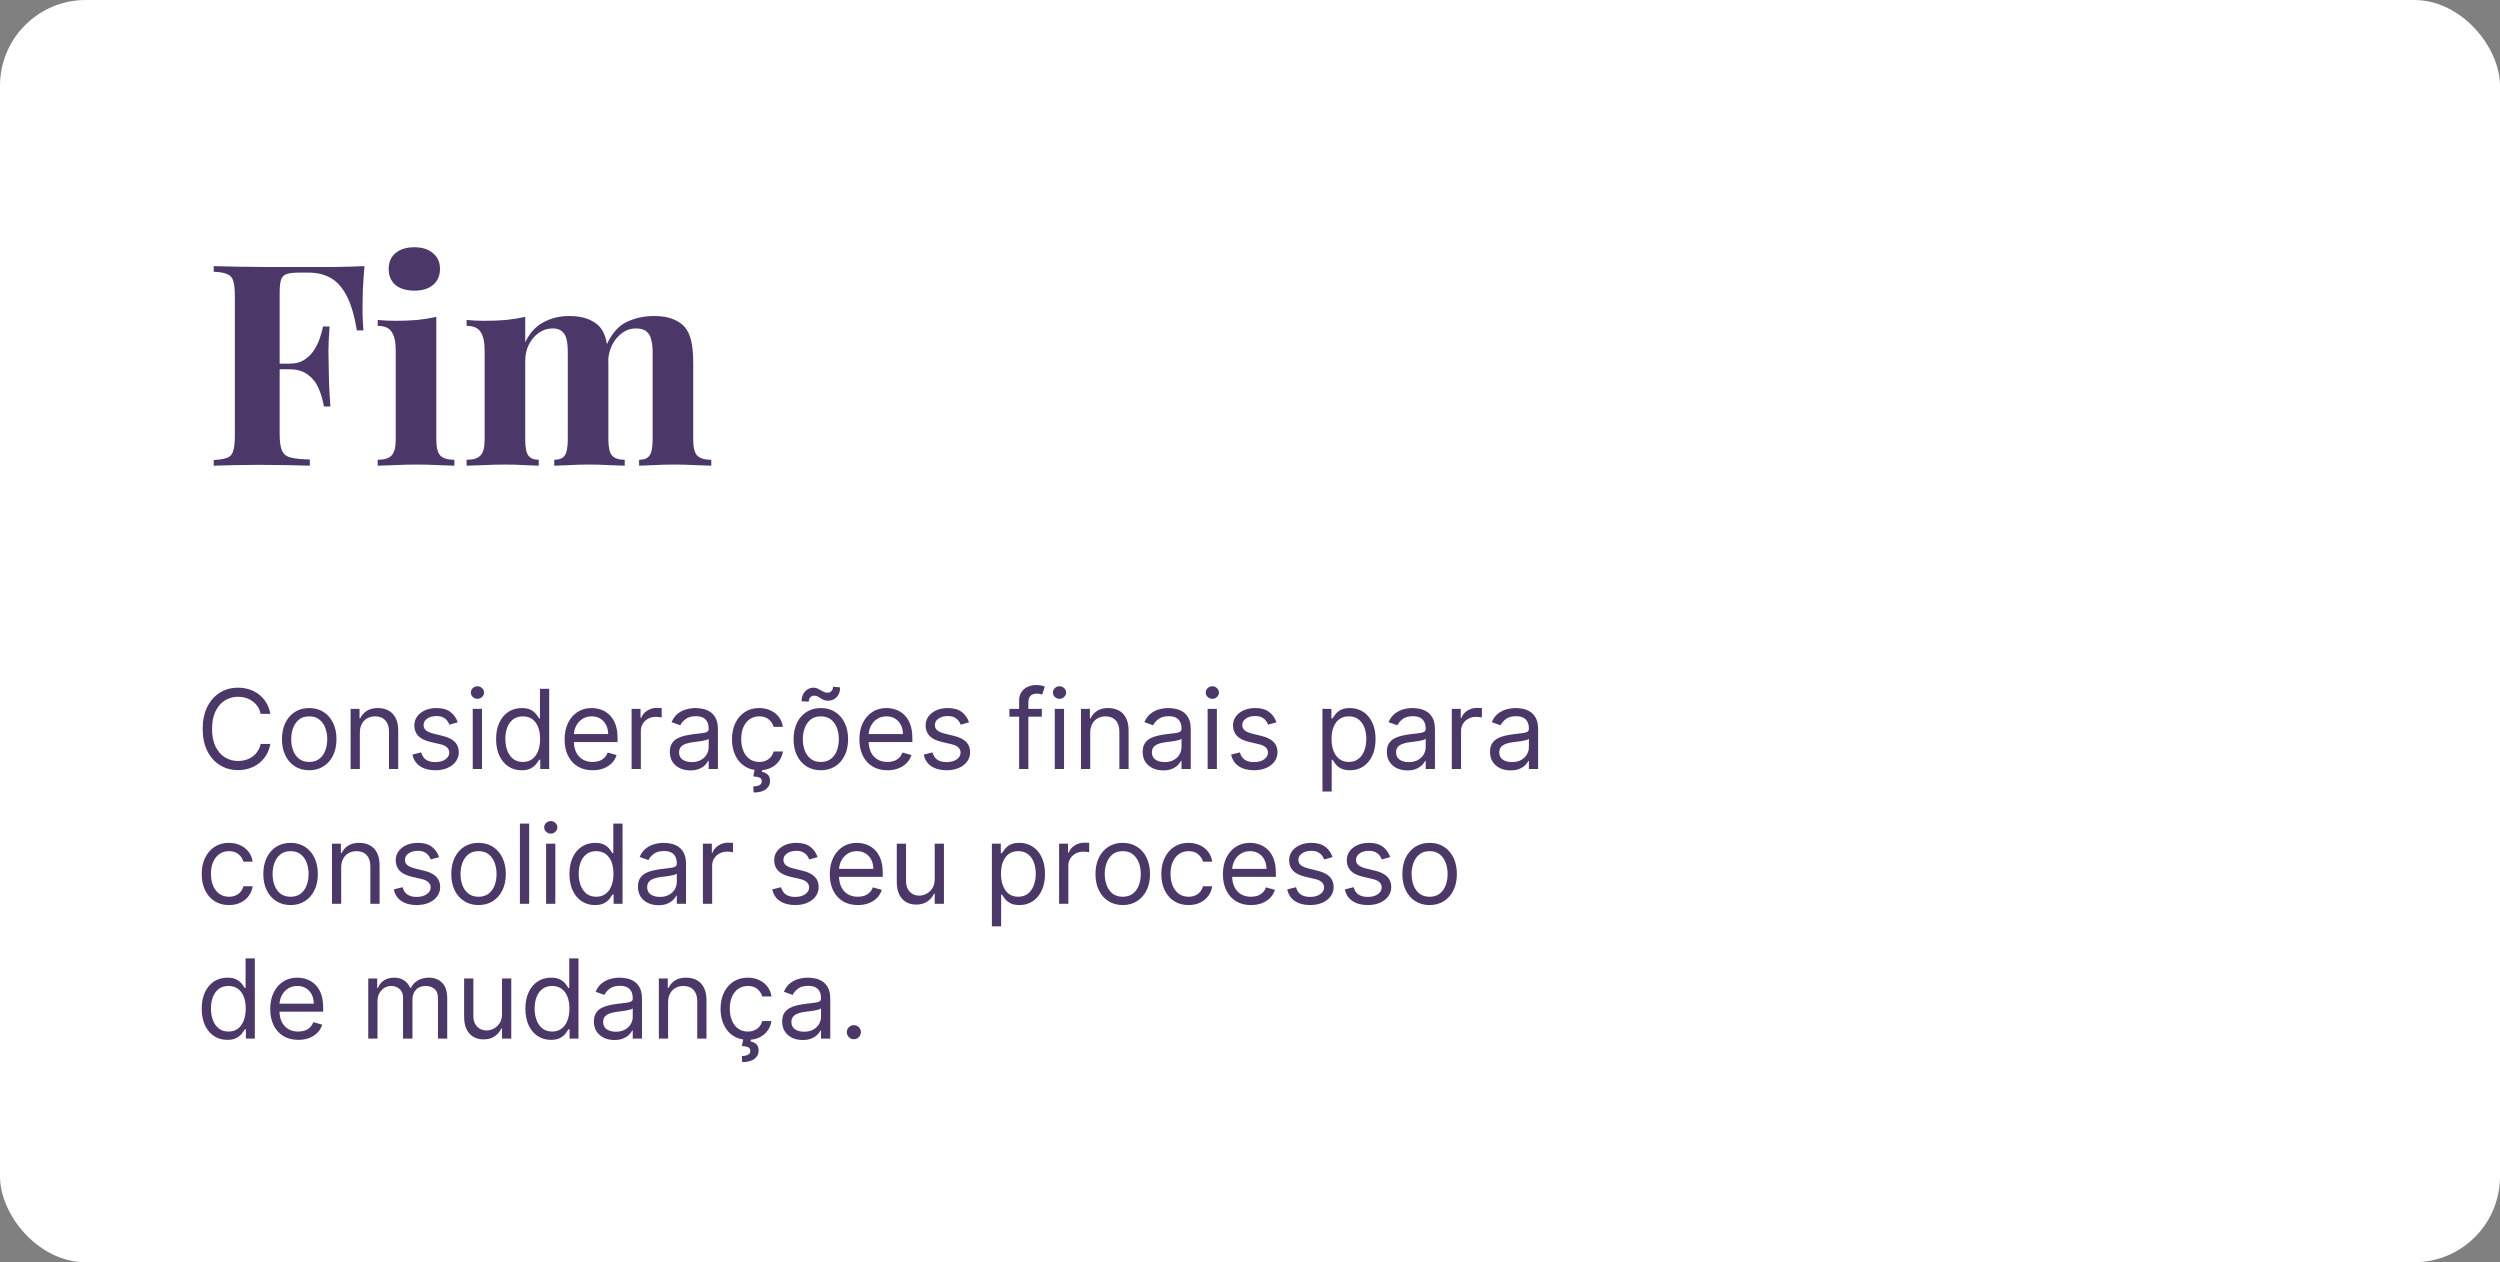 <svg xmlns="http://www.w3.org/2000/svg" width="408" height="206" viewBox="0 0 408 206" fill="none"><rect x="0" y="0" width="408" height="206" fill="#808080" stroke="none"/><rect width="408" height="206" rx="14" fill="white"></rect><path d="M59.486 43.432C59.364 44.812 59.272 46.146 59.211 47.434C59.18 48.722 59.164 49.719 59.164 50.424C59.164 51.099 59.18 51.743 59.211 52.356C59.241 52.969 59.272 53.491 59.303 53.92H58.245C57.846 51.528 57.294 49.657 56.589 48.308C55.883 46.928 55.009 45.947 53.967 45.364C52.955 44.781 51.743 44.49 50.333 44.49H48.815C47.925 44.49 47.251 44.567 46.791 44.72C46.331 44.873 46.024 45.18 45.87 45.64C45.717 46.1 45.641 46.805 45.641 47.756V70.848C45.641 72.044 45.763 72.933 46.008 73.516C46.254 74.099 46.729 74.482 47.434 74.666C48.14 74.85 49.182 74.957 50.562 74.988V76C49.612 75.969 48.385 75.939 46.883 75.908C45.38 75.877 43.8 75.862 42.145 75.862C40.826 75.862 39.538 75.877 38.281 75.908C37.023 75.939 35.889 75.969 34.877 76V75.08C35.858 75.019 36.594 74.896 37.084 74.712C37.575 74.528 37.897 74.16 38.05 73.608C38.234 73.056 38.327 72.228 38.327 71.124V48.308C38.327 47.173 38.234 46.345 38.05 45.824C37.897 45.272 37.56 44.904 37.038 44.72C36.548 44.505 35.827 44.383 34.877 44.352V43.432C36.134 43.463 37.468 43.493 38.879 43.524C40.289 43.524 41.684 43.539 43.065 43.57C44.444 43.57 45.733 43.57 46.928 43.57C48.124 43.57 49.106 43.57 49.873 43.57C51.283 43.57 52.878 43.57 54.657 43.57C56.466 43.539 58.076 43.493 59.486 43.432ZM52.633 59.348C52.633 59.348 52.633 59.501 52.633 59.808C52.633 60.115 52.633 60.268 52.633 60.268H44.261C44.261 60.268 44.261 60.115 44.261 59.808C44.261 59.501 44.261 59.348 44.261 59.348H52.633ZM53.782 53.276C53.66 55.024 53.599 56.358 53.599 57.278C53.629 58.198 53.645 59.041 53.645 59.808C53.645 60.575 53.66 61.418 53.691 62.338C53.721 63.258 53.798 64.592 53.92 66.34H52.862C52.678 65.267 52.387 64.27 51.989 63.35C51.59 62.43 51.007 61.694 50.24 61.142C49.474 60.559 48.477 60.268 47.251 60.268V59.348C48.17 59.348 48.937 59.164 49.55 58.796C50.194 58.397 50.731 57.891 51.16 57.278C51.59 56.634 51.927 55.959 52.172 55.254C52.418 54.549 52.602 53.889 52.724 53.276H53.782ZM67.619 40.35C68.907 40.35 69.919 40.672 70.655 41.316C71.422 41.929 71.805 42.788 71.805 43.892C71.805 44.996 71.422 45.87 70.655 46.514C69.919 47.127 68.907 47.434 67.619 47.434C66.331 47.434 65.304 47.127 64.537 46.514C63.801 45.87 63.433 44.996 63.433 43.892C63.433 42.788 63.801 41.929 64.537 41.316C65.304 40.672 66.331 40.35 67.619 40.35ZM71.207 51.712V71.722C71.207 73.01 71.422 73.884 71.851 74.344C72.311 74.804 73.078 75.034 74.151 75.034V76C73.599 75.969 72.74 75.939 71.575 75.908C70.41 75.847 69.229 75.816 68.033 75.816C66.837 75.816 65.626 75.847 64.399 75.908C63.172 75.939 62.252 75.969 61.639 76V75.034C62.712 75.034 63.464 74.804 63.893 74.344C64.353 73.884 64.583 73.01 64.583 71.722V57.232C64.583 55.852 64.368 54.84 63.939 54.196C63.541 53.521 62.774 53.184 61.639 53.184V52.218C62.62 52.31 63.571 52.356 64.491 52.356C65.779 52.356 66.975 52.31 68.079 52.218C69.214 52.095 70.257 51.927 71.207 51.712ZM92.847 51.574C94.135 51.574 95.178 51.743 95.975 52.08C96.772 52.387 97.416 52.816 97.907 53.368C98.398 53.951 98.75 54.717 98.965 55.668C99.18 56.588 99.287 57.815 99.287 59.348V71.722C99.287 73.01 99.486 73.884 99.885 74.344C100.284 74.804 100.974 75.034 101.955 75.034V76C101.403 75.969 100.56 75.939 99.425 75.908C98.321 75.847 97.232 75.816 96.159 75.816C95.055 75.816 93.966 75.847 92.893 75.908C91.82 75.939 91.007 75.969 90.455 76V75.034C91.283 75.034 91.85 74.804 92.157 74.344C92.494 73.884 92.663 73.01 92.663 71.722V57.416C92.663 56.649 92.602 55.99 92.479 55.438C92.356 54.855 92.111 54.411 91.743 54.104C91.406 53.767 90.884 53.598 90.179 53.598C89.382 53.598 88.646 53.828 87.971 54.288C87.296 54.748 86.744 55.392 86.315 56.22C85.916 57.017 85.717 57.922 85.717 58.934V71.722C85.717 73.01 85.886 73.884 86.223 74.344C86.56 74.804 87.128 75.034 87.925 75.034V76C87.434 75.969 86.668 75.939 85.625 75.908C84.613 75.847 83.57 75.816 82.497 75.816C81.332 75.816 80.136 75.847 78.909 75.908C77.682 75.939 76.762 75.969 76.149 76V75.034C77.222 75.034 77.974 74.804 78.403 74.344C78.863 73.884 79.093 73.01 79.093 71.722V57.232C79.093 55.852 78.878 54.84 78.449 54.196C78.05 53.521 77.284 53.184 76.149 53.184V52.218C77.13 52.31 78.081 52.356 79.001 52.356C80.289 52.356 81.485 52.31 82.589 52.218C83.724 52.095 84.766 51.927 85.717 51.712V55.852C86.453 54.319 87.45 53.23 88.707 52.586C89.964 51.911 91.344 51.574 92.847 51.574ZM106.693 51.574C107.981 51.574 109.024 51.743 109.821 52.08C110.618 52.387 111.262 52.816 111.753 53.368C112.244 53.951 112.596 54.717 112.811 55.668C113.026 56.588 113.133 57.815 113.133 59.348V71.722C113.133 73.01 113.348 73.884 113.777 74.344C114.237 74.804 115.004 75.034 116.077 75.034V76C115.494 75.969 114.62 75.939 113.455 75.908C112.29 75.847 111.14 75.816 110.005 75.816C108.901 75.816 107.812 75.847 106.739 75.908C105.666 75.939 104.853 75.969 104.301 76V75.034C105.129 75.034 105.696 74.804 106.003 74.344C106.34 73.884 106.509 73.01 106.509 71.722V57.416C106.509 56.649 106.432 55.99 106.279 55.438C106.156 54.855 105.896 54.411 105.497 54.104C105.129 53.767 104.546 53.598 103.749 53.598C102.952 53.598 102.216 53.843 101.541 54.334C100.866 54.825 100.314 55.484 99.885 56.312C99.486 57.14 99.272 58.06 99.241 59.072L99.011 56.266C99.839 54.426 100.928 53.184 102.277 52.54C103.657 51.896 105.129 51.574 106.693 51.574Z" fill="#4B3869"></path><path d="M44.119 116.5H42.534C42.44 116.044 42.276 115.643 42.042 115.298C41.812 114.953 41.531 114.663 41.198 114.429C40.87 114.19 40.506 114.011 40.105 113.892C39.705 113.773 39.287 113.713 38.852 113.713C38.06 113.713 37.342 113.913 36.698 114.314C36.059 114.714 35.55 115.305 35.17 116.085C34.795 116.864 34.608 117.821 34.608 118.955C34.608 120.088 34.795 121.045 35.17 121.825C35.55 122.604 36.059 123.195 36.698 123.595C37.342 123.996 38.06 124.196 38.852 124.196C39.287 124.196 39.705 124.136 40.105 124.017C40.506 123.898 40.87 123.721 41.198 123.487C41.531 123.248 41.812 122.956 42.042 122.611C42.276 122.261 42.44 121.861 42.534 121.409H44.119C44 122.078 43.783 122.677 43.467 123.205C43.152 123.734 42.76 124.183 42.291 124.554C41.822 124.92 41.296 125.2 40.712 125.391C40.133 125.583 39.513 125.679 38.852 125.679C37.736 125.679 36.743 125.406 35.874 124.861C35.004 124.315 34.32 123.54 33.822 122.534C33.323 121.528 33.074 120.335 33.074 118.955C33.074 117.574 33.323 116.381 33.822 115.375C34.32 114.369 35.004 113.594 35.874 113.048C36.743 112.503 37.736 112.23 38.852 112.23C39.513 112.23 40.133 112.326 40.712 112.518C41.296 112.71 41.822 112.991 42.291 113.362C42.76 113.728 43.152 114.175 43.467 114.704C43.783 115.228 44 115.827 44.119 116.5ZM50.465 125.705C49.579 125.705 48.801 125.494 48.132 125.072C47.467 124.65 46.947 124.06 46.572 123.301C46.202 122.543 46.016 121.656 46.016 120.642C46.016 119.619 46.202 118.727 46.572 117.964C46.947 117.201 47.467 116.609 48.132 116.187C48.801 115.765 49.579 115.554 50.465 115.554C51.351 115.554 52.127 115.765 52.792 116.187C53.461 116.609 53.981 117.201 54.351 117.964C54.726 118.727 54.914 119.619 54.914 120.642C54.914 121.656 54.726 122.543 54.351 123.301C53.981 124.06 53.461 124.65 52.792 125.072C52.127 125.494 51.351 125.705 50.465 125.705ZM50.465 124.349C51.138 124.349 51.692 124.177 52.127 123.832C52.562 123.487 52.883 123.033 53.092 122.47C53.301 121.908 53.405 121.298 53.405 120.642C53.405 119.986 53.301 119.374 53.092 118.808C52.883 118.241 52.562 117.783 52.127 117.433C51.692 117.084 51.138 116.909 50.465 116.909C49.792 116.909 49.238 117.084 48.803 117.433C48.368 117.783 48.047 118.241 47.838 118.808C47.629 119.374 47.525 119.986 47.525 120.642C47.525 121.298 47.629 121.908 47.838 122.47C48.047 123.033 48.368 123.487 48.803 123.832C49.238 124.177 49.792 124.349 50.465 124.349ZM58.725 119.594V125.5H57.217V115.682H58.674V117.216H58.802C59.032 116.717 59.381 116.317 59.85 116.014C60.319 115.707 60.924 115.554 61.666 115.554C62.33 115.554 62.912 115.69 63.41 115.963C63.909 116.232 64.297 116.641 64.574 117.19C64.851 117.736 64.989 118.426 64.989 119.261V125.5H63.481V119.364C63.481 118.592 63.281 117.991 62.88 117.561C62.479 117.126 61.93 116.909 61.231 116.909C60.749 116.909 60.319 117.013 59.94 117.222C59.565 117.431 59.269 117.736 59.051 118.136C58.834 118.537 58.725 119.023 58.725 119.594ZM74.701 117.881L73.345 118.264C73.26 118.038 73.134 117.819 72.968 117.606C72.806 117.388 72.585 117.21 72.303 117.069C72.022 116.928 71.662 116.858 71.223 116.858C70.622 116.858 70.122 116.996 69.721 117.273C69.325 117.546 69.127 117.893 69.127 118.315C69.127 118.69 69.263 118.987 69.536 119.204C69.808 119.421 70.235 119.602 70.814 119.747L72.272 120.105C73.149 120.318 73.803 120.644 74.234 121.083C74.664 121.518 74.879 122.078 74.879 122.764C74.879 123.327 74.718 123.83 74.394 124.273C74.074 124.716 73.627 125.065 73.051 125.321C72.476 125.577 71.807 125.705 71.044 125.705C70.043 125.705 69.214 125.487 68.558 125.053C67.901 124.618 67.486 123.983 67.311 123.148L68.743 122.79C68.879 123.318 69.137 123.714 69.516 123.979C69.9 124.243 70.401 124.375 71.019 124.375C71.722 124.375 72.28 124.226 72.693 123.928C73.111 123.625 73.32 123.263 73.32 122.841C73.32 122.5 73.201 122.214 72.962 121.984C72.723 121.75 72.357 121.575 71.862 121.46L70.226 121.077C69.327 120.864 68.666 120.533 68.245 120.086C67.827 119.634 67.618 119.07 67.618 118.392C67.618 117.838 67.774 117.348 68.085 116.922C68.4 116.496 68.828 116.161 69.37 115.918C69.915 115.675 70.533 115.554 71.223 115.554C72.195 115.554 72.958 115.767 73.511 116.193C74.07 116.619 74.466 117.182 74.701 117.881ZM77.15 125.5V115.682H78.659V125.5H77.15ZM77.917 114.045C77.623 114.045 77.37 113.945 77.157 113.745C76.948 113.545 76.843 113.304 76.843 113.023C76.843 112.741 76.948 112.501 77.157 112.3C77.37 112.1 77.623 112 77.917 112C78.211 112 78.463 112.1 78.671 112.3C78.885 112.501 78.991 112.741 78.991 113.023C78.991 113.304 78.885 113.545 78.671 113.745C78.463 113.945 78.211 114.045 77.917 114.045ZM85.129 125.705C84.311 125.705 83.589 125.498 82.962 125.085C82.336 124.667 81.846 124.079 81.492 123.32C81.138 122.558 80.962 121.656 80.962 120.616C80.962 119.585 81.138 118.69 81.492 117.932C81.846 117.173 82.338 116.587 82.969 116.174C83.599 115.761 84.328 115.554 85.155 115.554C85.794 115.554 86.299 115.661 86.67 115.874C87.045 116.082 87.33 116.321 87.526 116.589C87.726 116.854 87.882 117.071 87.993 117.241H88.121V112.409H89.629V125.5H88.172V123.991H87.993C87.882 124.17 87.724 124.396 87.52 124.669C87.315 124.937 87.023 125.178 86.644 125.391C86.265 125.6 85.76 125.705 85.129 125.705ZM85.334 124.349C85.939 124.349 86.45 124.192 86.868 123.876C87.285 123.557 87.603 123.116 87.82 122.553C88.037 121.987 88.146 121.332 88.146 120.591C88.146 119.858 88.04 119.217 87.826 118.667C87.614 118.113 87.298 117.683 86.88 117.376C86.463 117.065 85.947 116.909 85.334 116.909C84.694 116.909 84.162 117.073 83.736 117.401C83.314 117.725 82.996 118.166 82.783 118.724C82.574 119.278 82.47 119.901 82.47 120.591C82.47 121.29 82.576 121.925 82.79 122.496C83.007 123.062 83.326 123.514 83.748 123.851C84.174 124.183 84.703 124.349 85.334 124.349ZM96.718 125.705C95.772 125.705 94.956 125.496 94.27 125.078C93.588 124.656 93.062 124.068 92.691 123.314C92.324 122.555 92.141 121.673 92.141 120.668C92.141 119.662 92.324 118.776 92.691 118.009C93.062 117.237 93.577 116.636 94.238 116.206C94.903 115.771 95.678 115.554 96.564 115.554C97.076 115.554 97.581 115.639 98.079 115.81C98.578 115.98 99.032 116.257 99.441 116.641C99.85 117.02 100.176 117.523 100.419 118.149C100.662 118.776 100.783 119.547 100.783 120.463V121.102H93.215V119.798H99.249C99.249 119.244 99.138 118.75 98.917 118.315C98.699 117.881 98.388 117.538 97.984 117.286C97.583 117.035 97.11 116.909 96.564 116.909C95.964 116.909 95.444 117.058 95.005 117.357C94.57 117.651 94.236 118.034 94.001 118.507C93.767 118.98 93.65 119.487 93.65 120.028V120.898C93.65 121.639 93.778 122.268 94.033 122.783C94.293 123.295 94.653 123.685 95.114 123.953C95.574 124.217 96.109 124.349 96.718 124.349C97.114 124.349 97.472 124.294 97.792 124.183C98.116 124.068 98.395 123.898 98.629 123.672C98.864 123.442 99.045 123.156 99.172 122.815L100.63 123.224C100.476 123.719 100.219 124.153 99.856 124.528C99.494 124.899 99.047 125.189 98.514 125.398C97.981 125.602 97.383 125.705 96.718 125.705ZM103.078 125.5V115.682H104.535V117.165H104.638C104.817 116.679 105.14 116.285 105.609 115.982C106.078 115.68 106.606 115.528 107.194 115.528C107.305 115.528 107.444 115.531 107.61 115.535C107.776 115.539 107.902 115.545 107.987 115.554V117.088C107.936 117.075 107.819 117.056 107.635 117.031C107.456 117.001 107.267 116.986 107.067 116.986C106.589 116.986 106.163 117.086 105.788 117.286C105.417 117.482 105.123 117.755 104.906 118.104C104.693 118.45 104.586 118.844 104.586 119.287V125.5H103.078ZM112.664 125.73C112.042 125.73 111.478 125.613 110.971 125.379C110.463 125.14 110.061 124.797 109.762 124.349C109.464 123.898 109.315 123.352 109.315 122.713C109.315 122.151 109.426 121.695 109.647 121.345C109.869 120.991 110.165 120.714 110.536 120.514C110.907 120.314 111.316 120.165 111.763 120.067C112.215 119.964 112.669 119.884 113.125 119.824C113.721 119.747 114.205 119.69 114.576 119.651C114.951 119.609 115.223 119.538 115.394 119.44C115.569 119.342 115.656 119.172 115.656 118.929V118.878C115.656 118.247 115.483 117.757 115.138 117.408C114.797 117.058 114.279 116.884 113.585 116.884C112.865 116.884 112.3 117.041 111.891 117.357C111.482 117.672 111.194 118.009 111.028 118.366L109.596 117.855C109.852 117.259 110.193 116.794 110.619 116.462C111.049 116.125 111.518 115.891 112.025 115.759C112.537 115.622 113.039 115.554 113.534 115.554C113.849 115.554 114.211 115.592 114.62 115.669C115.034 115.741 115.432 115.893 115.816 116.123C116.203 116.353 116.525 116.7 116.781 117.165C117.037 117.629 117.164 118.251 117.164 119.031V125.5H115.656V124.17H115.579C115.477 124.384 115.306 124.612 115.068 124.854C114.829 125.097 114.512 125.304 114.115 125.474C113.719 125.645 113.235 125.73 112.664 125.73ZM112.895 124.375C113.491 124.375 113.994 124.258 114.403 124.023C114.816 123.789 115.127 123.487 115.336 123.116C115.549 122.745 115.656 122.355 115.656 121.946V120.565C115.592 120.642 115.451 120.712 115.234 120.776C115.021 120.836 114.774 120.889 114.493 120.936C114.216 120.979 113.945 121.017 113.681 121.051C113.421 121.081 113.21 121.107 113.048 121.128C112.656 121.179 112.289 121.262 111.949 121.377C111.612 121.488 111.339 121.656 111.13 121.882C110.926 122.104 110.824 122.406 110.824 122.79C110.824 123.314 111.017 123.71 111.405 123.979C111.797 124.243 112.294 124.375 112.895 124.375ZM123.906 125.705C122.986 125.705 122.193 125.487 121.529 125.053C120.864 124.618 120.352 124.019 119.994 123.256C119.637 122.494 119.458 121.622 119.458 120.642C119.458 119.645 119.641 118.765 120.007 118.002C120.378 117.235 120.894 116.636 121.554 116.206C122.219 115.771 122.994 115.554 123.881 115.554C124.571 115.554 125.193 115.682 125.747 115.938C126.301 116.193 126.755 116.551 127.109 117.011C127.463 117.472 127.682 118.009 127.767 118.622H126.259C126.144 118.175 125.888 117.778 125.492 117.433C125.1 117.084 124.571 116.909 123.906 116.909C123.318 116.909 122.803 117.062 122.36 117.369C121.921 117.672 121.578 118.1 121.33 118.654C121.088 119.204 120.966 119.849 120.966 120.591C120.966 121.349 121.085 122.01 121.324 122.572C121.567 123.135 121.908 123.572 122.347 123.883C122.79 124.194 123.31 124.349 123.906 124.349C124.298 124.349 124.654 124.281 124.974 124.145C125.294 124.009 125.564 123.812 125.786 123.557C126.007 123.301 126.165 122.994 126.259 122.636H127.767C127.682 123.216 127.471 123.738 127.134 124.202C126.802 124.663 126.361 125.029 125.811 125.302C125.266 125.57 124.631 125.705 123.906 125.705ZM123.191 125.449H124.443L124.341 125.96C124.673 126.011 124.978 126.15 125.255 126.376C125.532 126.606 125.671 126.97 125.671 127.469C125.671 128.018 125.443 128.466 124.987 128.811C124.535 129.161 123.868 129.335 122.986 129.335L122.935 128.338C123.331 128.338 123.659 128.274 123.919 128.146C124.183 128.023 124.316 127.814 124.316 127.52C124.316 127.226 124.207 127.026 123.99 126.919C123.772 126.813 123.421 126.74 122.935 126.702L123.191 125.449ZM133.961 125.705C133.075 125.705 132.297 125.494 131.628 125.072C130.963 124.65 130.443 124.06 130.068 123.301C129.698 122.543 129.512 121.656 129.512 120.642C129.512 119.619 129.698 118.727 130.068 117.964C130.443 117.201 130.963 116.609 131.628 116.187C132.297 115.765 133.075 115.554 133.961 115.554C134.847 115.554 135.623 115.765 136.288 116.187C136.957 116.609 137.477 117.201 137.847 117.964C138.222 118.727 138.41 119.619 138.41 120.642C138.41 121.656 138.222 122.543 137.847 123.301C137.477 124.06 136.957 124.65 136.288 125.072C135.623 125.494 134.847 125.705 133.961 125.705ZM133.961 124.349C134.634 124.349 135.188 124.177 135.623 123.832C136.058 123.487 136.379 123.033 136.588 122.47C136.797 121.908 136.901 121.298 136.901 120.642C136.901 119.986 136.797 119.374 136.588 118.808C136.379 118.241 136.058 117.783 135.623 117.433C135.188 117.084 134.634 116.909 133.961 116.909C133.288 116.909 132.734 117.084 132.299 117.433C131.865 117.783 131.543 118.241 131.334 118.808C131.125 119.374 131.021 119.986 131.021 120.642C131.021 121.298 131.125 121.908 131.334 122.47C131.543 123.033 131.865 123.487 132.299 123.832C132.734 124.177 133.288 124.349 133.961 124.349ZM131.992 114.506L130.816 114.455C130.816 113.803 131.002 113.27 131.372 112.857C131.747 112.439 132.21 112.23 132.759 112.23C133.002 112.23 133.218 112.273 133.405 112.358C133.593 112.439 133.771 112.533 133.942 112.639C134.112 112.746 134.287 112.842 134.466 112.927C134.649 113.008 134.856 113.048 135.086 113.048C135.329 113.048 135.534 112.955 135.7 112.767C135.87 112.575 135.955 112.345 135.955 112.077L137.106 112.179C137.106 112.844 136.919 113.372 136.544 113.764C136.173 114.156 135.713 114.352 135.163 114.352C134.869 114.352 134.626 114.312 134.434 114.231C134.242 114.146 134.072 114.05 133.923 113.943C133.774 113.837 133.616 113.743 133.45 113.662C133.284 113.577 133.079 113.534 132.836 113.534C132.593 113.534 132.391 113.63 132.229 113.822C132.071 114.009 131.992 114.237 131.992 114.506ZM144.829 125.705C143.883 125.705 143.067 125.496 142.381 125.078C141.699 124.656 141.173 124.068 140.802 123.314C140.436 122.555 140.252 121.673 140.252 120.668C140.252 119.662 140.436 118.776 140.802 118.009C141.173 117.237 141.689 116.636 142.349 116.206C143.014 115.771 143.789 115.554 144.676 115.554C145.187 115.554 145.692 115.639 146.191 115.81C146.689 115.98 147.143 116.257 147.552 116.641C147.961 117.02 148.287 117.523 148.53 118.149C148.773 118.776 148.895 119.547 148.895 120.463V121.102H141.326V119.798H147.36C147.36 119.244 147.25 118.75 147.028 118.315C146.811 117.881 146.5 117.538 146.095 117.286C145.694 117.035 145.221 116.909 144.676 116.909C144.075 116.909 143.555 117.058 143.116 117.357C142.681 117.651 142.347 118.034 142.113 118.507C141.878 118.98 141.761 119.487 141.761 120.028V120.898C141.761 121.639 141.889 122.268 142.145 122.783C142.404 123.295 142.765 123.685 143.225 123.953C143.685 124.217 144.22 124.349 144.829 124.349C145.225 124.349 145.583 124.294 145.903 124.183C146.227 124.068 146.506 123.898 146.74 123.672C146.975 123.442 147.156 123.156 147.284 122.815L148.741 123.224C148.588 123.719 148.33 124.153 147.968 124.528C147.605 124.899 147.158 125.189 146.625 125.398C146.093 125.602 145.494 125.705 144.829 125.705ZM158.144 117.881L156.789 118.264C156.703 118.038 156.578 117.819 156.412 117.606C156.25 117.388 156.028 117.21 155.747 117.069C155.466 116.928 155.105 116.858 154.667 116.858C154.066 116.858 153.565 116.996 153.164 117.273C152.768 117.546 152.57 117.893 152.57 118.315C152.57 118.69 152.706 118.987 152.979 119.204C153.252 119.421 153.678 119.602 154.257 119.747L155.715 120.105C156.593 120.318 157.247 120.644 157.677 121.083C158.108 121.518 158.323 122.078 158.323 122.764C158.323 123.327 158.161 123.83 157.837 124.273C157.517 124.716 157.07 125.065 156.495 125.321C155.919 125.577 155.25 125.705 154.488 125.705C153.486 125.705 152.657 125.487 152.001 125.053C151.345 124.618 150.929 123.983 150.755 123.148L152.186 122.79C152.323 123.318 152.581 123.714 152.96 123.979C153.343 124.243 153.844 124.375 154.462 124.375C155.165 124.375 155.723 124.226 156.137 123.928C156.554 123.625 156.763 123.263 156.763 122.841C156.763 122.5 156.644 122.214 156.405 121.984C156.167 121.75 155.8 121.575 155.306 121.46L153.669 121.077C152.77 120.864 152.11 120.533 151.688 120.086C151.27 119.634 151.061 119.07 151.061 118.392C151.061 117.838 151.217 117.348 151.528 116.922C151.843 116.496 152.272 116.161 152.813 115.918C153.358 115.675 153.976 115.554 154.667 115.554C155.638 115.554 156.401 115.767 156.955 116.193C157.513 116.619 157.909 117.182 158.144 117.881ZM170.028 115.682V116.96H164.736V115.682H170.028ZM166.321 125.5V114.327C166.321 113.764 166.453 113.295 166.717 112.92C166.981 112.545 167.324 112.264 167.746 112.077C168.168 111.889 168.613 111.795 169.082 111.795C169.453 111.795 169.756 111.825 169.99 111.885C170.224 111.945 170.399 112 170.514 112.051L170.079 113.355C170.003 113.33 169.896 113.298 169.76 113.259C169.628 113.221 169.453 113.202 169.236 113.202C168.737 113.202 168.377 113.327 168.155 113.579C167.938 113.83 167.829 114.199 167.829 114.685V125.5H166.321ZM172.142 125.5V115.682H173.651V125.5H172.142ZM172.909 114.045C172.615 114.045 172.362 113.945 172.149 113.745C171.94 113.545 171.836 113.304 171.836 113.023C171.836 112.741 171.94 112.501 172.149 112.3C172.362 112.1 172.615 112 172.909 112C173.203 112 173.455 112.1 173.664 112.3C173.877 112.501 173.983 112.741 173.983 113.023C173.983 113.304 173.877 113.545 173.664 113.745C173.455 113.945 173.203 114.045 172.909 114.045ZM177.922 119.594V125.5H176.414V115.682H177.871V117.216H177.999C178.229 116.717 178.579 116.317 179.047 116.014C179.516 115.707 180.121 115.554 180.863 115.554C181.528 115.554 182.109 115.69 182.608 115.963C183.106 116.232 183.494 116.641 183.771 117.19C184.048 117.736 184.187 118.426 184.187 119.261V125.5H182.678V119.364C182.678 118.592 182.478 117.991 182.077 117.561C181.677 117.126 181.127 116.909 180.428 116.909C179.947 116.909 179.516 117.013 179.137 117.222C178.762 117.431 178.466 117.736 178.248 118.136C178.031 118.537 177.922 119.023 177.922 119.594ZM189.832 125.73C189.21 125.73 188.646 125.613 188.138 125.379C187.631 125.14 187.229 124.797 186.93 124.349C186.632 123.898 186.483 123.352 186.483 122.713C186.483 122.151 186.594 121.695 186.815 121.345C187.037 120.991 187.333 120.714 187.704 120.514C188.075 120.314 188.484 120.165 188.931 120.067C189.383 119.964 189.837 119.884 190.293 119.824C190.889 119.747 191.373 119.69 191.744 119.651C192.119 119.609 192.391 119.538 192.562 119.44C192.737 119.342 192.824 119.172 192.824 118.929V118.878C192.824 118.247 192.651 117.757 192.306 117.408C191.965 117.058 191.447 116.884 190.753 116.884C190.033 116.884 189.468 117.041 189.059 117.357C188.65 117.672 188.362 118.009 188.196 118.366L186.764 117.855C187.02 117.259 187.361 116.794 187.787 116.462C188.217 116.125 188.686 115.891 189.193 115.759C189.705 115.622 190.207 115.554 190.702 115.554C191.017 115.554 191.379 115.592 191.788 115.669C192.202 115.741 192.6 115.893 192.984 116.123C193.371 116.353 193.693 116.7 193.949 117.165C194.205 117.629 194.332 118.251 194.332 119.031V125.5H192.824V124.17H192.747C192.645 124.384 192.474 124.612 192.236 124.854C191.997 125.097 191.68 125.304 191.283 125.474C190.887 125.645 190.403 125.73 189.832 125.73ZM190.062 124.375C190.659 124.375 191.162 124.258 191.571 124.023C191.984 123.789 192.295 123.487 192.504 123.116C192.717 122.745 192.824 122.355 192.824 121.946V120.565C192.76 120.642 192.619 120.712 192.402 120.776C192.189 120.836 191.942 120.889 191.661 120.936C191.384 120.979 191.113 121.017 190.849 121.051C190.589 121.081 190.378 121.107 190.216 121.128C189.824 121.179 189.457 121.262 189.116 121.377C188.78 121.488 188.507 121.656 188.298 121.882C188.094 122.104 187.991 122.406 187.991 122.79C187.991 123.314 188.185 123.71 188.573 123.979C188.965 124.243 189.462 124.375 190.062 124.375ZM197.086 125.5V115.682H198.594V125.5H197.086ZM197.853 114.045C197.559 114.045 197.305 113.945 197.092 113.745C196.883 113.545 196.779 113.304 196.779 113.023C196.779 112.741 196.883 112.501 197.092 112.3C197.305 112.1 197.559 112 197.853 112C198.147 112 198.398 112.1 198.607 112.3C198.82 112.501 198.927 112.741 198.927 113.023C198.927 113.304 198.82 113.545 198.607 113.745C198.398 113.945 198.147 114.045 197.853 114.045ZM208.312 117.881L206.957 118.264C206.871 118.038 206.746 117.819 206.58 117.606C206.418 117.388 206.196 117.21 205.915 117.069C205.634 116.928 205.273 116.858 204.835 116.858C204.234 116.858 203.733 116.996 203.332 117.273C202.936 117.546 202.738 117.893 202.738 118.315C202.738 118.69 202.874 118.987 203.147 119.204C203.42 119.421 203.846 119.602 204.425 119.747L205.883 120.105C206.761 120.318 207.415 120.644 207.845 121.083C208.276 121.518 208.491 122.078 208.491 122.764C208.491 123.327 208.329 123.83 208.005 124.273C207.685 124.716 207.238 125.065 206.663 125.321C206.087 125.577 205.418 125.705 204.656 125.705C203.654 125.705 202.825 125.487 202.169 125.053C201.513 124.618 201.097 123.983 200.923 123.148L202.354 122.79C202.491 123.318 202.749 123.714 203.128 123.979C203.511 124.243 204.012 124.375 204.63 124.375C205.333 124.375 205.891 124.226 206.305 123.928C206.722 123.625 206.931 123.263 206.931 122.841C206.931 122.5 206.812 122.214 206.573 121.984C206.335 121.75 205.968 121.575 205.474 121.46L203.837 121.077C202.938 120.864 202.278 120.533 201.856 120.086C201.438 119.634 201.229 119.07 201.229 118.392C201.229 117.838 201.385 117.348 201.696 116.922C202.011 116.496 202.44 116.161 202.981 115.918C203.526 115.675 204.144 115.554 204.835 115.554C205.806 115.554 206.569 115.767 207.123 116.193C207.681 116.619 208.077 117.182 208.312 117.881ZM215.824 129.182V115.682H217.281V117.241H217.46C217.571 117.071 217.725 116.854 217.921 116.589C218.121 116.321 218.406 116.082 218.777 115.874C219.152 115.661 219.659 115.554 220.298 115.554C221.125 115.554 221.854 115.761 222.485 116.174C223.115 116.587 223.607 117.173 223.961 117.932C224.315 118.69 224.492 119.585 224.492 120.616C224.492 121.656 224.315 122.558 223.961 123.32C223.607 124.079 223.117 124.667 222.491 125.085C221.865 125.498 221.142 125.705 220.324 125.705C219.693 125.705 219.188 125.6 218.809 125.391C218.43 125.178 218.138 124.937 217.933 124.669C217.729 124.396 217.571 124.17 217.46 123.991H217.333V129.182H215.824ZM217.307 120.591C217.307 121.332 217.416 121.987 217.633 122.553C217.85 123.116 218.168 123.557 218.585 123.876C219.003 124.192 219.514 124.349 220.119 124.349C220.75 124.349 221.276 124.183 221.698 123.851C222.124 123.514 222.444 123.062 222.657 122.496C222.874 121.925 222.983 121.29 222.983 120.591C222.983 119.901 222.877 119.278 222.664 118.724C222.455 118.166 222.137 117.725 221.711 117.401C221.289 117.073 220.759 116.909 220.119 116.909C219.506 116.909 218.99 117.065 218.573 117.376C218.155 117.683 217.84 118.113 217.627 118.667C217.414 119.217 217.307 119.858 217.307 120.591ZM229.682 125.73C229.06 125.73 228.495 125.613 227.988 125.379C227.481 125.14 227.078 124.797 226.78 124.349C226.482 123.898 226.333 123.352 226.333 122.713C226.333 122.151 226.443 121.695 226.665 121.345C226.887 120.991 227.183 120.714 227.553 120.514C227.924 120.314 228.333 120.165 228.781 120.067C229.232 119.964 229.686 119.884 230.142 119.824C230.739 119.747 231.222 119.69 231.593 119.651C231.968 119.609 232.241 119.538 232.411 119.44C232.586 119.342 232.673 119.172 232.673 118.929V118.878C232.673 118.247 232.501 117.757 232.156 117.408C231.815 117.058 231.297 116.884 230.602 116.884C229.882 116.884 229.318 117.041 228.909 117.357C228.499 117.672 228.212 118.009 228.046 118.366L226.614 117.855C226.869 117.259 227.21 116.794 227.637 116.462C228.067 116.125 228.536 115.891 229.043 115.759C229.554 115.622 230.057 115.554 230.551 115.554C230.867 115.554 231.229 115.592 231.638 115.669C232.051 115.741 232.45 115.893 232.833 116.123C233.221 116.353 233.543 116.7 233.798 117.165C234.054 117.629 234.182 118.251 234.182 119.031V125.5H232.673V124.17H232.597C232.494 124.384 232.324 124.612 232.085 124.854C231.847 125.097 231.529 125.304 231.133 125.474C230.737 125.645 230.253 125.73 229.682 125.73ZM229.912 124.375C230.509 124.375 231.012 124.258 231.421 124.023C231.834 123.789 232.145 123.487 232.354 123.116C232.567 122.745 232.673 122.355 232.673 121.946V120.565C232.61 120.642 232.469 120.712 232.252 120.776C232.039 120.836 231.791 120.889 231.51 120.936C231.233 120.979 230.963 121.017 230.698 121.051C230.438 121.081 230.227 121.107 230.066 121.128C229.673 121.179 229.307 121.262 228.966 121.377C228.629 121.488 228.357 121.656 228.148 121.882C227.943 122.104 227.841 122.406 227.841 122.79C227.841 123.314 228.035 123.71 228.423 123.979C228.815 124.243 229.311 124.375 229.912 124.375ZM236.935 125.5V115.682H238.393V117.165H238.495C238.674 116.679 238.998 116.285 239.467 115.982C239.935 115.68 240.464 115.528 241.052 115.528C241.163 115.528 241.301 115.531 241.467 115.535C241.634 115.539 241.759 115.545 241.844 115.554V117.088C241.793 117.075 241.676 117.056 241.493 117.031C241.314 117.001 241.124 116.986 240.924 116.986C240.447 116.986 240.021 117.086 239.646 117.286C239.275 117.482 238.981 117.755 238.763 118.104C238.55 118.45 238.444 118.844 238.444 119.287V125.5H236.935ZM246.522 125.73C245.9 125.73 245.335 125.613 244.828 125.379C244.321 125.14 243.918 124.797 243.62 124.349C243.322 123.898 243.172 123.352 243.172 122.713C243.172 122.151 243.283 121.695 243.505 121.345C243.726 120.991 244.023 120.714 244.393 120.514C244.764 120.314 245.173 120.165 245.621 120.067C246.072 119.964 246.526 119.884 246.982 119.824C247.579 119.747 248.062 119.69 248.433 119.651C248.808 119.609 249.081 119.538 249.251 119.44C249.426 119.342 249.513 119.172 249.513 118.929V118.878C249.513 118.247 249.341 117.757 248.996 117.408C248.655 117.058 248.137 116.884 247.442 116.884C246.722 116.884 246.157 117.041 245.748 117.357C245.339 117.672 245.052 118.009 244.885 118.366L243.454 117.855C243.709 117.259 244.05 116.794 244.476 116.462C244.907 116.125 245.376 115.891 245.883 115.759C246.394 115.622 246.897 115.554 247.391 115.554C247.706 115.554 248.069 115.592 248.478 115.669C248.891 115.741 249.29 115.893 249.673 116.123C250.061 116.353 250.383 116.7 250.638 117.165C250.894 117.629 251.022 118.251 251.022 119.031V125.5H249.513V124.17H249.437C249.334 124.384 249.164 124.612 248.925 124.854C248.687 125.097 248.369 125.304 247.973 125.474C247.577 125.645 247.093 125.73 246.522 125.73ZM246.752 124.375C247.349 124.375 247.851 124.258 248.26 124.023C248.674 123.789 248.985 123.487 249.194 123.116C249.407 122.745 249.513 122.355 249.513 121.946V120.565C249.449 120.642 249.309 120.712 249.091 120.776C248.878 120.836 248.631 120.889 248.35 120.936C248.073 120.979 247.802 121.017 247.538 121.051C247.278 121.081 247.067 121.107 246.905 121.128C246.513 121.179 246.147 121.262 245.806 121.377C245.469 121.488 245.197 121.656 244.988 121.882C244.783 122.104 244.681 122.406 244.681 122.79C244.681 123.314 244.875 123.71 245.263 123.979C245.655 124.243 246.151 124.375 246.752 124.375ZM37.369 147.705C36.449 147.705 35.656 147.487 34.992 147.053C34.327 146.618 33.815 146.019 33.457 145.256C33.099 144.494 32.92 143.622 32.92 142.642C32.92 141.645 33.104 140.765 33.47 140.002C33.841 139.235 34.356 138.636 35.017 138.206C35.682 137.771 36.457 137.554 37.344 137.554C38.034 137.554 38.656 137.682 39.21 137.938C39.764 138.193 40.218 138.551 40.572 139.011C40.925 139.472 41.145 140.009 41.23 140.622H39.722C39.606 140.175 39.351 139.778 38.955 139.433C38.562 139.084 38.034 138.909 37.369 138.909C36.781 138.909 36.266 139.062 35.822 139.369C35.383 139.672 35.041 140.1 34.793 140.654C34.55 141.204 34.429 141.849 34.429 142.591C34.429 143.349 34.548 144.01 34.787 144.572C35.03 145.135 35.371 145.572 35.81 145.883C36.253 146.194 36.773 146.349 37.369 146.349C37.761 146.349 38.117 146.281 38.437 146.145C38.756 146.009 39.027 145.812 39.249 145.557C39.47 145.301 39.628 144.994 39.722 144.636H41.23C41.145 145.216 40.934 145.738 40.597 146.202C40.265 146.663 39.824 147.029 39.274 147.302C38.729 147.57 38.094 147.705 37.369 147.705ZM47.424 147.705C46.538 147.705 45.76 147.494 45.091 147.072C44.426 146.65 43.906 146.06 43.531 145.301C43.16 144.543 42.975 143.656 42.975 142.642C42.975 141.619 43.16 140.727 43.531 139.964C43.906 139.201 44.426 138.609 45.091 138.187C45.76 137.765 46.538 137.554 47.424 137.554C48.31 137.554 49.086 137.765 49.751 138.187C50.42 138.609 50.94 139.201 51.31 139.964C51.685 140.727 51.873 141.619 51.873 142.642C51.873 143.656 51.685 144.543 51.31 145.301C50.94 146.06 50.42 146.65 49.751 147.072C49.086 147.494 48.31 147.705 47.424 147.705ZM47.424 146.349C48.097 146.349 48.651 146.177 49.086 145.832C49.521 145.487 49.842 145.033 50.051 144.47C50.26 143.908 50.364 143.298 50.364 142.642C50.364 141.986 50.26 141.374 50.051 140.808C49.842 140.241 49.521 139.783 49.086 139.433C48.651 139.084 48.097 138.909 47.424 138.909C46.751 138.909 46.197 139.084 45.762 139.433C45.327 139.783 45.006 140.241 44.797 140.808C44.588 141.374 44.484 141.986 44.484 142.642C44.484 143.298 44.588 143.908 44.797 144.47C45.006 145.033 45.327 145.487 45.762 145.832C46.197 146.177 46.751 146.349 47.424 146.349ZM55.684 141.594V147.5H54.176V137.682H55.633V139.216H55.761C55.991 138.717 56.34 138.317 56.809 138.014C57.278 137.707 57.883 137.554 58.624 137.554C59.289 137.554 59.871 137.69 60.37 137.963C60.868 138.232 61.256 138.641 61.533 139.19C61.81 139.736 61.948 140.426 61.948 141.261V147.5H60.44V141.364C60.44 140.592 60.239 139.991 59.839 139.561C59.438 139.126 58.889 138.909 58.19 138.909C57.708 138.909 57.278 139.013 56.899 139.222C56.524 139.431 56.227 139.736 56.01 140.136C55.793 140.537 55.684 141.023 55.684 141.594ZM71.659 139.881L70.304 140.264C70.219 140.038 70.093 139.819 69.927 139.606C69.765 139.388 69.544 139.21 69.262 139.069C68.981 138.928 68.621 138.858 68.182 138.858C67.581 138.858 67.081 138.996 66.68 139.273C66.284 139.546 66.086 139.893 66.086 140.315C66.086 140.69 66.222 140.987 66.495 141.204C66.767 141.421 67.194 141.602 67.773 141.747L69.231 142.105C70.108 142.318 70.762 142.644 71.193 143.083C71.623 143.518 71.838 144.078 71.838 144.764C71.838 145.327 71.677 145.83 71.353 146.273C71.033 146.716 70.586 147.065 70.01 147.321C69.435 147.577 68.766 147.705 68.003 147.705C67.002 147.705 66.173 147.487 65.517 147.053C64.86 146.618 64.445 145.983 64.27 145.148L65.702 144.79C65.838 145.318 66.096 145.714 66.475 145.979C66.859 146.243 67.36 146.375 67.978 146.375C68.681 146.375 69.239 146.226 69.652 145.928C70.07 145.625 70.279 145.263 70.279 144.841C70.279 144.5 70.159 144.214 69.921 143.984C69.682 143.75 69.316 143.575 68.821 143.46L67.185 143.077C66.286 142.864 65.625 142.533 65.204 142.086C64.786 141.634 64.577 141.07 64.577 140.392C64.577 139.838 64.733 139.348 65.044 138.922C65.359 138.496 65.787 138.161 66.329 137.918C66.874 137.675 67.492 137.554 68.182 137.554C69.154 137.554 69.916 137.767 70.471 138.193C71.029 138.619 71.425 139.182 71.659 139.881ZM78.098 147.705C77.212 147.705 76.434 147.494 75.765 147.072C75.1 146.65 74.58 146.06 74.205 145.301C73.834 144.543 73.649 143.656 73.649 142.642C73.649 141.619 73.834 140.727 74.205 139.964C74.58 139.201 75.1 138.609 75.765 138.187C76.434 137.765 77.212 137.554 78.098 137.554C78.984 137.554 79.76 137.765 80.424 138.187C81.094 138.609 81.614 139.201 81.984 139.964C82.359 140.727 82.547 141.619 82.547 142.642C82.547 143.656 82.359 144.543 81.984 145.301C81.614 146.06 81.094 146.65 80.424 147.072C79.76 147.494 78.984 147.705 78.098 147.705ZM78.098 146.349C78.771 146.349 79.325 146.177 79.76 145.832C80.194 145.487 80.516 145.033 80.725 144.47C80.934 143.908 81.038 143.298 81.038 142.642C81.038 141.986 80.934 141.374 80.725 140.808C80.516 140.241 80.194 139.783 79.76 139.433C79.325 139.084 78.771 138.909 78.098 138.909C77.424 138.909 76.871 139.084 76.436 139.433C76.001 139.783 75.68 140.241 75.471 140.808C75.262 141.374 75.157 141.986 75.157 142.642C75.157 143.298 75.262 143.908 75.471 144.47C75.68 145.033 76.001 145.487 76.436 145.832C76.871 146.177 77.424 146.349 78.098 146.349ZM86.358 134.409V147.5H84.849V134.409H86.358ZM89.121 147.5V137.682H90.629V147.5H89.121ZM89.888 136.045C89.594 136.045 89.34 135.945 89.127 135.745C88.918 135.545 88.814 135.304 88.814 135.023C88.814 134.741 88.918 134.501 89.127 134.3C89.34 134.1 89.594 134 89.888 134C90.182 134 90.433 134.1 90.642 134.3C90.855 134.501 90.962 134.741 90.962 135.023C90.962 135.304 90.855 135.545 90.642 135.745C90.433 135.945 90.182 136.045 89.888 136.045ZM97.1 147.705C96.282 147.705 95.559 147.498 94.933 147.085C94.306 146.667 93.816 146.079 93.463 145.32C93.109 144.558 92.932 143.656 92.932 142.616C92.932 141.585 93.109 140.69 93.463 139.932C93.816 139.173 94.309 138.587 94.939 138.174C95.57 137.761 96.299 137.554 97.125 137.554C97.765 137.554 98.269 137.661 98.64 137.874C99.015 138.082 99.301 138.321 99.497 138.589C99.697 138.854 99.853 139.071 99.963 139.241H100.091V134.409H101.6V147.5H100.142V145.991H99.963C99.853 146.17 99.695 146.396 99.49 146.669C99.286 146.937 98.994 147.178 98.615 147.391C98.235 147.6 97.731 147.705 97.1 147.705ZM97.304 146.349C97.909 146.349 98.421 146.192 98.838 145.876C99.256 145.557 99.573 145.116 99.791 144.553C100.008 143.987 100.117 143.332 100.117 142.591C100.117 141.858 100.01 141.217 99.797 140.667C99.584 140.113 99.269 139.683 98.851 139.376C98.434 139.065 97.918 138.909 97.304 138.909C96.665 138.909 96.132 139.073 95.706 139.401C95.284 139.725 94.967 140.166 94.754 140.724C94.545 141.278 94.441 141.901 94.441 142.591C94.441 143.29 94.547 143.925 94.76 144.496C94.978 145.062 95.297 145.514 95.719 145.851C96.145 146.183 96.674 146.349 97.304 146.349ZM107.461 147.73C106.839 147.73 106.275 147.613 105.767 147.379C105.26 147.14 104.858 146.797 104.559 146.349C104.261 145.898 104.112 145.352 104.112 144.713C104.112 144.151 104.223 143.695 104.444 143.345C104.666 142.991 104.962 142.714 105.333 142.514C105.703 142.314 106.113 142.165 106.56 142.067C107.012 141.964 107.466 141.884 107.922 141.824C108.518 141.747 109.002 141.69 109.373 141.651C109.748 141.609 110.02 141.538 110.191 141.44C110.365 141.342 110.453 141.172 110.453 140.929V140.878C110.453 140.247 110.28 139.757 109.935 139.408C109.594 139.058 109.076 138.884 108.382 138.884C107.662 138.884 107.097 139.041 106.688 139.357C106.279 139.672 105.991 140.009 105.825 140.366L104.393 139.855C104.649 139.259 104.99 138.794 105.416 138.462C105.846 138.125 106.315 137.891 106.822 137.759C107.333 137.622 107.836 137.554 108.331 137.554C108.646 137.554 109.008 137.592 109.417 137.669C109.831 137.741 110.229 137.893 110.613 138.123C111 138.353 111.322 138.7 111.578 139.165C111.833 139.629 111.961 140.251 111.961 141.031V147.5H110.453V146.17H110.376C110.274 146.384 110.103 146.612 109.865 146.854C109.626 147.097 109.309 147.304 108.912 147.474C108.516 147.645 108.032 147.73 107.461 147.73ZM107.691 146.375C108.288 146.375 108.791 146.258 109.2 146.023C109.613 145.789 109.924 145.487 110.133 145.116C110.346 144.745 110.453 144.355 110.453 143.946V142.565C110.389 142.642 110.248 142.712 110.031 142.776C109.818 142.836 109.571 142.889 109.289 142.936C109.012 142.979 108.742 143.017 108.478 143.051C108.218 143.081 108.007 143.107 107.845 143.128C107.453 143.179 107.086 143.262 106.745 143.377C106.409 143.488 106.136 143.656 105.927 143.882C105.723 144.104 105.62 144.406 105.62 144.79C105.62 145.314 105.814 145.71 106.202 145.979C106.594 146.243 107.091 146.375 107.691 146.375ZM114.715 147.5V137.682H116.172V139.165H116.274C116.453 138.679 116.777 138.285 117.246 137.982C117.715 137.68 118.243 137.528 118.831 137.528C118.942 137.528 119.08 137.531 119.247 137.535C119.413 137.539 119.539 137.545 119.624 137.554V139.088C119.573 139.075 119.455 139.056 119.272 139.031C119.093 139.001 118.904 138.986 118.703 138.986C118.226 138.986 117.8 139.086 117.425 139.286C117.054 139.482 116.76 139.755 116.543 140.104C116.33 140.45 116.223 140.844 116.223 141.287V147.5H114.715ZM133.429 139.881L132.074 140.264C131.989 140.038 131.863 139.819 131.697 139.606C131.535 139.388 131.313 139.21 131.032 139.069C130.751 138.928 130.391 138.858 129.952 138.858C129.351 138.858 128.85 138.996 128.45 139.273C128.053 139.546 127.855 139.893 127.855 140.315C127.855 140.69 127.991 140.987 128.264 141.204C128.537 141.421 128.963 141.602 129.543 141.747L131 142.105C131.878 142.318 132.532 142.644 132.962 143.083C133.393 143.518 133.608 144.078 133.608 144.764C133.608 145.327 133.446 145.83 133.122 146.273C132.803 146.716 132.355 147.065 131.78 147.321C131.205 147.577 130.536 147.705 129.773 147.705C128.771 147.705 127.942 147.487 127.286 147.053C126.63 146.618 126.214 145.983 126.04 145.148L127.472 144.79C127.608 145.318 127.866 145.714 128.245 145.979C128.629 146.243 129.129 146.375 129.747 146.375C130.45 146.375 131.009 146.226 131.422 145.928C131.839 145.625 132.048 145.263 132.048 144.841C132.048 144.5 131.929 144.214 131.69 143.984C131.452 143.75 131.085 143.575 130.591 143.46L128.955 143.077C128.055 142.864 127.395 142.533 126.973 142.086C126.555 141.634 126.347 141.07 126.347 140.392C126.347 139.838 126.502 139.348 126.813 138.922C127.129 138.496 127.557 138.161 128.098 137.918C128.643 137.675 129.261 137.554 129.952 137.554C130.923 137.554 131.686 137.767 132.24 138.193C132.798 138.619 133.195 139.182 133.429 139.881ZM139.995 147.705C139.049 147.705 138.233 147.496 137.547 147.078C136.865 146.656 136.339 146.068 135.968 145.314C135.602 144.555 135.419 143.673 135.419 142.668C135.419 141.662 135.602 140.776 135.968 140.009C136.339 139.237 136.855 138.636 137.515 138.206C138.18 137.771 138.955 137.554 139.842 137.554C140.353 137.554 140.858 137.639 141.357 137.81C141.855 137.98 142.309 138.257 142.718 138.641C143.127 139.02 143.453 139.523 143.696 140.149C143.939 140.776 144.061 141.547 144.061 142.463V143.102H136.492V141.798H142.526C142.526 141.244 142.416 140.75 142.194 140.315C141.977 139.881 141.666 139.538 141.261 139.286C140.86 139.035 140.387 138.909 139.842 138.909C139.241 138.909 138.721 139.058 138.282 139.357C137.847 139.651 137.513 140.034 137.279 140.507C137.044 140.98 136.927 141.487 136.927 142.028V142.898C136.927 143.639 137.055 144.268 137.311 144.783C137.57 145.295 137.931 145.685 138.391 145.953C138.851 146.217 139.386 146.349 139.995 146.349C140.392 146.349 140.749 146.294 141.069 146.183C141.393 146.068 141.672 145.898 141.906 145.672C142.141 145.442 142.322 145.156 142.45 144.815L143.907 145.224C143.754 145.719 143.496 146.153 143.134 146.528C142.771 146.899 142.324 147.189 141.791 147.398C141.259 147.602 140.66 147.705 139.995 147.705ZM152.543 143.486V137.682H154.051V147.5H152.543V145.838H152.441C152.21 146.337 151.852 146.761 151.367 147.11C150.881 147.455 150.267 147.628 149.526 147.628C148.912 147.628 148.367 147.494 147.889 147.225C147.412 146.952 147.037 146.543 146.764 145.998C146.492 145.448 146.355 144.756 146.355 143.92V137.682H147.864V143.818C147.864 144.534 148.064 145.105 148.465 145.531C148.869 145.957 149.385 146.17 150.012 146.17C150.387 146.17 150.768 146.075 151.156 145.883C151.548 145.691 151.876 145.397 152.14 145.001C152.409 144.604 152.543 144.099 152.543 143.486ZM161.877 151.182V137.682H163.334V139.241H163.513C163.624 139.071 163.777 138.854 163.973 138.589C164.174 138.321 164.459 138.082 164.83 137.874C165.205 137.661 165.712 137.554 166.351 137.554C167.178 137.554 167.907 137.761 168.537 138.174C169.168 138.587 169.66 139.173 170.014 139.932C170.368 140.69 170.544 141.585 170.544 142.616C170.544 143.656 170.368 144.558 170.014 145.32C169.66 146.079 169.17 146.667 168.544 147.085C167.917 147.498 167.195 147.705 166.377 147.705C165.746 147.705 165.241 147.6 164.862 147.391C164.483 147.178 164.191 146.937 163.986 146.669C163.782 146.396 163.624 146.17 163.513 145.991H163.385V151.182H161.877ZM163.36 142.591C163.36 143.332 163.468 143.987 163.686 144.553C163.903 145.116 164.221 145.557 164.638 145.876C165.056 146.192 165.567 146.349 166.172 146.349C166.803 146.349 167.329 146.183 167.751 145.851C168.177 145.514 168.497 145.062 168.71 144.496C168.927 143.925 169.036 143.29 169.036 142.591C169.036 141.901 168.929 141.278 168.716 140.724C168.507 140.166 168.19 139.725 167.764 139.401C167.342 139.073 166.811 138.909 166.172 138.909C165.559 138.909 165.043 139.065 164.625 139.376C164.208 139.683 163.892 140.113 163.679 140.667C163.466 141.217 163.36 141.858 163.36 142.591ZM172.846 147.5V137.682H174.303V139.165H174.405C174.584 138.679 174.908 138.285 175.377 137.982C175.846 137.68 176.374 137.528 176.962 137.528C177.073 137.528 177.211 137.531 177.377 137.535C177.544 137.539 177.669 137.545 177.755 137.554V139.088C177.703 139.075 177.586 139.056 177.403 139.031C177.224 139.001 177.034 138.986 176.834 138.986C176.357 138.986 175.931 139.086 175.556 139.286C175.185 139.482 174.891 139.755 174.674 140.104C174.461 140.45 174.354 140.844 174.354 141.287V147.5H172.846ZM183.233 147.705C182.346 147.705 181.569 147.494 180.9 147.072C180.235 146.65 179.715 146.06 179.34 145.301C178.969 144.543 178.784 143.656 178.784 142.642C178.784 141.619 178.969 140.727 179.34 139.964C179.715 139.201 180.235 138.609 180.9 138.187C181.569 137.765 182.346 137.554 183.233 137.554C184.119 137.554 184.895 137.765 185.559 138.187C186.228 138.609 186.748 139.201 187.119 139.964C187.494 140.727 187.681 141.619 187.681 142.642C187.681 143.656 187.494 144.543 187.119 145.301C186.748 146.06 186.228 146.65 185.559 147.072C184.895 147.494 184.119 147.705 183.233 147.705ZM183.233 146.349C183.906 146.349 184.46 146.177 184.895 145.832C185.329 145.487 185.651 145.033 185.86 144.47C186.069 143.908 186.173 143.298 186.173 142.642C186.173 141.986 186.069 141.374 185.86 140.808C185.651 140.241 185.329 139.783 184.895 139.433C184.46 139.084 183.906 138.909 183.233 138.909C182.559 138.909 182.005 139.084 181.571 139.433C181.136 139.783 180.814 140.241 180.605 140.808C180.397 141.374 180.292 141.986 180.292 142.642C180.292 143.298 180.397 143.908 180.605 144.47C180.814 145.033 181.136 145.487 181.571 145.832C182.005 146.177 182.559 146.349 183.233 146.349ZM193.973 147.705C193.052 147.705 192.26 147.487 191.595 147.053C190.93 146.618 190.419 146.019 190.061 145.256C189.703 144.494 189.524 143.622 189.524 142.642C189.524 141.645 189.707 140.765 190.074 140.002C190.444 139.235 190.96 138.636 191.621 138.206C192.285 137.771 193.061 137.554 193.947 137.554C194.638 137.554 195.26 137.682 195.814 137.938C196.368 138.193 196.822 138.551 197.175 139.011C197.529 139.472 197.748 140.009 197.834 140.622H196.325C196.21 140.175 195.954 139.778 195.558 139.433C195.166 139.084 194.638 138.909 193.973 138.909C193.385 138.909 192.869 139.062 192.426 139.369C191.987 139.672 191.644 140.1 191.397 140.654C191.154 141.204 191.032 141.849 191.032 142.591C191.032 143.349 191.152 144.01 191.39 144.572C191.633 145.135 191.974 145.572 192.413 145.883C192.856 146.194 193.376 146.349 193.973 146.349C194.365 146.349 194.721 146.281 195.04 146.145C195.36 146.009 195.631 145.812 195.852 145.557C196.074 145.301 196.231 144.994 196.325 144.636H197.834C197.748 145.216 197.537 145.738 197.201 146.202C196.868 146.663 196.427 147.029 195.878 147.302C195.332 147.57 194.697 147.705 193.973 147.705ZM204.155 147.705C203.209 147.705 202.393 147.496 201.707 147.078C201.025 146.656 200.499 146.068 200.128 145.314C199.762 144.555 199.579 143.673 199.579 142.668C199.579 141.662 199.762 140.776 200.128 140.009C200.499 139.237 201.015 138.636 201.675 138.206C202.34 137.771 203.116 137.554 204.002 137.554C204.513 137.554 205.018 137.639 205.517 137.81C206.015 137.98 206.469 138.257 206.878 138.641C207.287 139.02 207.613 139.523 207.856 140.149C208.099 140.776 208.221 141.547 208.221 142.463V143.102H200.653V141.798H206.687C206.687 141.244 206.576 140.75 206.354 140.315C206.137 139.881 205.826 139.538 205.421 139.286C205.02 139.035 204.547 138.909 204.002 138.909C203.401 138.909 202.881 139.058 202.442 139.357C202.008 139.651 201.673 140.034 201.439 140.507C201.204 140.98 201.087 141.487 201.087 142.028V142.898C201.087 143.639 201.215 144.268 201.471 144.783C201.731 145.295 202.091 145.685 202.551 145.953C203.011 146.217 203.546 146.349 204.155 146.349C204.552 146.349 204.91 146.294 205.229 146.183C205.553 146.068 205.832 145.898 206.067 145.672C206.301 145.442 206.482 145.156 206.61 144.815L208.067 145.224C207.914 145.719 207.656 146.153 207.294 146.528C206.932 146.899 206.484 147.189 205.952 147.398C205.419 147.602 204.82 147.705 204.155 147.705ZM217.47 139.881L216.115 140.264C216.03 140.038 215.904 139.819 215.738 139.606C215.576 139.388 215.354 139.21 215.073 139.069C214.792 138.928 214.432 138.858 213.993 138.858C213.392 138.858 212.891 138.996 212.491 139.273C212.094 139.546 211.896 139.893 211.896 140.315C211.896 140.69 212.032 140.987 212.305 141.204C212.578 141.421 213.004 141.602 213.584 141.747L215.041 142.105C215.919 142.318 216.573 142.644 217.003 143.083C217.434 143.518 217.649 144.078 217.649 144.764C217.649 145.327 217.487 145.83 217.163 146.273C216.844 146.716 216.396 147.065 215.821 147.321C215.246 147.577 214.577 147.705 213.814 147.705C212.812 147.705 211.983 147.487 211.327 147.053C210.671 146.618 210.256 145.983 210.081 145.148L211.513 144.79C211.649 145.318 211.907 145.714 212.286 145.979C212.67 146.243 213.17 146.375 213.788 146.375C214.491 146.375 215.05 146.226 215.463 145.928C215.881 145.625 216.089 145.263 216.089 144.841C216.089 144.5 215.97 144.214 215.731 143.984C215.493 143.75 215.126 143.575 214.632 143.46L212.996 143.077C212.096 142.864 211.436 142.533 211.014 142.086C210.596 141.634 210.388 141.07 210.388 140.392C210.388 139.838 210.543 139.348 210.854 138.922C211.17 138.496 211.598 138.161 212.139 137.918C212.684 137.675 213.302 137.554 213.993 137.554C214.964 137.554 215.727 137.767 216.281 138.193C216.839 138.619 217.236 139.182 217.47 139.881ZM226.874 139.881L225.519 140.264C225.434 140.038 225.308 139.819 225.142 139.606C224.98 139.388 224.759 139.21 224.477 139.069C224.196 138.928 223.836 138.858 223.397 138.858C222.796 138.858 222.295 138.996 221.895 139.273C221.499 139.546 221.3 139.893 221.3 140.315C221.3 140.69 221.437 140.987 221.71 141.204C221.982 141.421 222.408 141.602 222.988 141.747L224.445 142.105C225.323 142.318 225.977 142.644 226.408 143.083C226.838 143.518 227.053 144.078 227.053 144.764C227.053 145.327 226.891 145.83 226.567 146.273C226.248 146.716 225.8 147.065 225.225 147.321C224.65 147.577 223.981 147.705 223.218 147.705C222.217 147.705 221.388 147.487 220.732 147.053C220.075 146.618 219.66 145.983 219.485 145.148L220.917 144.79C221.053 145.318 221.311 145.714 221.69 145.979C222.074 146.243 222.575 146.375 223.192 146.375C223.896 146.375 224.454 146.226 224.867 145.928C225.285 145.625 225.494 145.263 225.494 144.841C225.494 144.5 225.374 144.214 225.136 143.984C224.897 143.75 224.531 143.575 224.036 143.46L222.4 143.077C221.501 142.864 220.84 142.533 220.418 142.086C220.001 141.634 219.792 141.07 219.792 140.392C219.792 139.838 219.947 139.348 220.259 138.922C220.574 138.496 221.002 138.161 221.543 137.918C222.089 137.675 222.707 137.554 223.397 137.554C224.369 137.554 225.131 137.767 225.685 138.193C226.244 138.619 226.64 139.182 226.874 139.881ZM233.313 147.705C232.426 147.705 231.649 147.494 230.98 147.072C230.315 146.65 229.795 146.06 229.42 145.301C229.049 144.543 228.864 143.656 228.864 142.642C228.864 141.619 229.049 140.727 229.42 139.964C229.795 139.201 230.315 138.609 230.98 138.187C231.649 137.765 232.426 137.554 233.313 137.554C234.199 137.554 234.975 137.765 235.639 138.187C236.308 138.609 236.828 139.201 237.199 139.964C237.574 140.727 237.762 141.619 237.762 142.642C237.762 143.656 237.574 144.543 237.199 145.301C236.828 146.06 236.308 146.65 235.639 147.072C234.975 147.494 234.199 147.705 233.313 147.705ZM233.313 146.349C233.986 146.349 234.54 146.177 234.975 145.832C235.409 145.487 235.731 145.033 235.94 144.47C236.149 143.908 236.253 143.298 236.253 142.642C236.253 141.986 236.149 141.374 235.94 140.808C235.731 140.241 235.409 139.783 234.975 139.433C234.54 139.084 233.986 138.909 233.313 138.909C232.639 138.909 232.085 139.084 231.651 139.433C231.216 139.783 230.894 140.241 230.686 140.808C230.477 141.374 230.372 141.986 230.372 142.642C230.372 143.298 230.477 143.908 230.686 144.47C230.894 145.033 231.216 145.487 231.651 145.832C232.085 146.177 232.639 146.349 233.313 146.349ZM37.088 169.705C36.27 169.705 35.548 169.498 34.921 169.085C34.295 168.667 33.805 168.079 33.451 167.32C33.097 166.558 32.92 165.656 32.92 164.616C32.92 163.585 33.097 162.69 33.451 161.932C33.805 161.173 34.297 160.587 34.928 160.174C35.558 159.761 36.287 159.554 37.114 159.554C37.753 159.554 38.258 159.661 38.629 159.874C39.004 160.082 39.289 160.321 39.485 160.589C39.685 160.854 39.841 161.071 39.952 161.241H40.08V156.409H41.588V169.5H40.131V167.991H39.952C39.841 168.17 39.683 168.396 39.479 168.669C39.274 168.937 38.982 169.178 38.603 169.391C38.224 169.6 37.719 169.705 37.088 169.705ZM37.293 168.349C37.898 168.349 38.409 168.192 38.827 167.876C39.244 167.557 39.562 167.116 39.779 166.553C39.996 165.987 40.105 165.332 40.105 164.591C40.105 163.858 39.999 163.217 39.785 162.667C39.572 162.113 39.257 161.683 38.84 161.376C38.422 161.065 37.906 160.909 37.293 160.909C36.653 160.909 36.121 161.073 35.695 161.401C35.273 161.725 34.955 162.166 34.742 162.724C34.533 163.278 34.429 163.901 34.429 164.591C34.429 165.29 34.535 165.925 34.749 166.496C34.966 167.062 35.285 167.514 35.707 167.851C36.133 168.183 36.662 168.349 37.293 168.349ZM48.677 169.705C47.731 169.705 46.915 169.496 46.229 169.078C45.547 168.656 45.021 168.068 44.65 167.314C44.283 166.555 44.1 165.673 44.1 164.668C44.1 163.662 44.283 162.776 44.65 162.009C45.021 161.237 45.536 160.636 46.197 160.206C46.861 159.771 47.637 159.554 48.523 159.554C49.035 159.554 49.54 159.639 50.038 159.81C50.537 159.98 50.991 160.257 51.4 160.641C51.809 161.02 52.135 161.523 52.378 162.149C52.621 162.776 52.742 163.547 52.742 164.463V165.102H45.174V163.798H51.208C51.208 163.244 51.097 162.75 50.876 162.315C50.658 161.881 50.347 161.538 49.943 161.286C49.542 161.035 49.069 160.909 48.523 160.909C47.923 160.909 47.403 161.058 46.964 161.357C46.529 161.651 46.195 162.034 45.96 162.507C45.726 162.98 45.609 163.487 45.609 164.028V164.898C45.609 165.639 45.736 166.268 45.992 166.783C46.252 167.295 46.612 167.685 47.072 167.953C47.533 168.217 48.068 168.349 48.677 168.349C49.073 168.349 49.431 168.294 49.751 168.183C50.075 168.068 50.354 167.898 50.588 167.672C50.822 167.442 51.004 167.156 51.131 166.815L52.589 167.224C52.435 167.719 52.178 168.153 51.815 168.528C51.453 168.899 51.006 169.189 50.473 169.398C49.94 169.602 49.342 169.705 48.677 169.705ZM60.099 169.5V159.682H61.557V161.216H61.685C61.889 160.692 62.219 160.285 62.675 159.995C63.131 159.701 63.679 159.554 64.318 159.554C64.966 159.554 65.505 159.701 65.935 159.995C66.37 160.285 66.709 160.692 66.952 161.216H67.054C67.305 160.709 67.683 160.306 68.185 160.008C68.688 159.705 69.291 159.554 69.994 159.554C70.872 159.554 71.59 159.829 72.148 160.379C72.707 160.924 72.986 161.774 72.986 162.929V169.5H71.477V162.929C71.477 162.205 71.279 161.687 70.883 161.376C70.487 161.065 70.02 160.909 69.483 160.909C68.793 160.909 68.258 161.118 67.879 161.536C67.499 161.949 67.31 162.473 67.31 163.108V169.5H65.776V162.776C65.776 162.217 65.594 161.768 65.232 161.427C64.87 161.082 64.403 160.909 63.832 160.909C63.44 160.909 63.074 161.013 62.733 161.222C62.396 161.431 62.124 161.721 61.915 162.092C61.71 162.458 61.608 162.882 61.608 163.364V169.5H60.099ZM81.931 165.486V159.682H83.44V169.5H81.931V167.838H81.829C81.599 168.337 81.241 168.761 80.755 169.11C80.269 169.455 79.656 169.628 78.914 169.628C78.301 169.628 77.755 169.494 77.278 169.225C76.801 168.952 76.426 168.543 76.153 167.998C75.88 167.448 75.744 166.756 75.744 165.92V159.682H77.252V165.818C77.252 166.534 77.453 167.105 77.853 167.531C78.258 167.957 78.774 168.17 79.4 168.17C79.775 168.17 80.157 168.075 80.544 167.883C80.936 167.691 81.265 167.397 81.529 167.001C81.797 166.604 81.931 166.099 81.931 165.486ZM89.91 169.705C89.092 169.705 88.37 169.498 87.743 169.085C87.117 168.667 86.627 168.079 86.273 167.32C85.92 166.558 85.743 165.656 85.743 164.616C85.743 163.585 85.92 162.69 86.273 161.932C86.627 161.173 87.119 160.587 87.75 160.174C88.38 159.761 89.109 159.554 89.936 159.554C90.575 159.554 91.08 159.661 91.451 159.874C91.826 160.082 92.111 160.321 92.307 160.589C92.508 160.854 92.663 161.071 92.774 161.241H92.902V156.409H94.41V169.5H92.953V167.991H92.774C92.663 168.17 92.505 168.396 92.301 168.669C92.096 168.937 91.805 169.178 91.425 169.391C91.046 169.6 90.541 169.705 89.91 169.705ZM90.115 168.349C90.72 168.349 91.231 168.192 91.649 167.876C92.067 167.557 92.384 167.116 92.601 166.553C92.819 165.987 92.927 165.332 92.927 164.591C92.927 163.858 92.821 163.217 92.608 162.667C92.395 162.113 92.079 161.683 91.662 161.376C91.244 161.065 90.728 160.909 90.115 160.909C89.476 160.909 88.943 161.073 88.517 161.401C88.095 161.725 87.778 162.166 87.564 162.724C87.356 163.278 87.251 163.901 87.251 164.591C87.251 165.29 87.358 165.925 87.571 166.496C87.788 167.062 88.108 167.514 88.53 167.851C88.956 168.183 89.484 168.349 90.115 168.349ZM100.272 169.73C99.65 169.73 99.085 169.613 98.578 169.379C98.071 169.14 97.668 168.797 97.37 168.349C97.072 167.898 96.922 167.352 96.922 166.713C96.922 166.151 97.033 165.695 97.255 165.345C97.476 164.991 97.772 164.714 98.143 164.514C98.514 164.314 98.923 164.165 99.371 164.067C99.822 163.964 100.276 163.884 100.732 163.824C101.329 163.747 101.812 163.69 102.183 163.651C102.558 163.609 102.831 163.538 103.001 163.44C103.176 163.342 103.263 163.172 103.263 162.929V162.878C103.263 162.247 103.091 161.757 102.746 161.408C102.405 161.058 101.887 160.884 101.192 160.884C100.472 160.884 99.907 161.041 99.498 161.357C99.089 161.672 98.802 162.009 98.635 162.366L97.204 161.855C97.459 161.259 97.8 160.794 98.226 160.462C98.657 160.125 99.126 159.891 99.633 159.759C100.144 159.622 100.647 159.554 101.141 159.554C101.456 159.554 101.819 159.592 102.228 159.669C102.641 159.741 103.04 159.893 103.423 160.123C103.811 160.353 104.133 160.7 104.388 161.165C104.644 161.629 104.772 162.251 104.772 163.031V169.5H103.263V168.17H103.187C103.084 168.384 102.914 168.612 102.675 168.854C102.437 169.097 102.119 169.304 101.723 169.474C101.327 169.645 100.843 169.73 100.272 169.73ZM100.502 168.375C101.099 168.375 101.601 168.258 102.01 168.023C102.424 167.789 102.735 167.487 102.944 167.116C103.157 166.745 103.263 166.355 103.263 165.946V164.565C103.199 164.642 103.059 164.712 102.841 164.776C102.628 164.836 102.381 164.889 102.1 164.936C101.823 164.979 101.552 165.017 101.288 165.051C101.028 165.081 100.817 165.107 100.655 165.128C100.263 165.179 99.897 165.262 99.556 165.377C99.219 165.488 98.947 165.656 98.738 165.882C98.533 166.104 98.431 166.406 98.431 166.79C98.431 167.314 98.625 167.71 99.013 167.979C99.405 168.243 99.901 168.375 100.502 168.375ZM109.034 163.594V169.5H107.525V159.682H108.983V161.216H109.11C109.341 160.717 109.69 160.317 110.159 160.014C110.627 159.707 111.233 159.554 111.974 159.554C112.639 159.554 113.221 159.69 113.719 159.963C114.218 160.232 114.605 160.641 114.882 161.19C115.159 161.736 115.298 162.426 115.298 163.261V169.5H113.789V163.364C113.789 162.592 113.589 161.991 113.189 161.561C112.788 161.126 112.238 160.909 111.539 160.909C111.058 160.909 110.627 161.013 110.248 161.222C109.873 161.431 109.577 161.736 109.36 162.136C109.142 162.537 109.034 163.023 109.034 163.594ZM122.043 169.705C121.123 169.705 120.33 169.487 119.665 169.053C119.001 168.618 118.489 168.019 118.131 167.256C117.773 166.494 117.594 165.622 117.594 164.642C117.594 163.645 117.778 162.765 118.144 162.002C118.515 161.235 119.03 160.636 119.691 160.206C120.356 159.771 121.131 159.554 122.018 159.554C122.708 159.554 123.33 159.682 123.884 159.938C124.438 160.193 124.892 160.551 125.246 161.011C125.599 161.472 125.819 162.009 125.904 162.622H124.395C124.28 162.175 124.025 161.778 123.628 161.433C123.236 161.084 122.708 160.909 122.043 160.909C121.455 160.909 120.939 161.062 120.496 161.369C120.057 161.672 119.714 162.1 119.467 162.654C119.224 163.204 119.103 163.849 119.103 164.591C119.103 165.349 119.222 166.01 119.461 166.572C119.704 167.135 120.045 167.572 120.483 167.883C120.927 168.194 121.447 168.349 122.043 168.349C122.435 168.349 122.791 168.281 123.111 168.145C123.43 168.009 123.701 167.812 123.922 167.557C124.144 167.301 124.302 166.994 124.395 166.636H125.904C125.819 167.216 125.608 167.738 125.271 168.202C124.939 168.663 124.498 169.029 123.948 169.302C123.403 169.57 122.768 169.705 122.043 169.705ZM121.327 169.449H122.58L122.478 169.96C122.81 170.011 123.115 170.15 123.392 170.376C123.669 170.606 123.807 170.97 123.807 171.469C123.807 172.018 123.579 172.466 123.123 172.811C122.672 173.161 122.005 173.335 121.123 173.335L121.072 172.338C121.468 172.338 121.796 172.274 122.056 172.146C122.32 172.023 122.452 171.814 122.452 171.52C122.452 171.226 122.344 171.026 122.126 170.919C121.909 170.813 121.557 170.74 121.072 170.702L121.327 169.449ZM130.998 169.73C130.376 169.73 129.812 169.613 129.305 169.379C128.797 169.14 128.395 168.797 128.096 168.349C127.798 167.898 127.649 167.352 127.649 166.713C127.649 166.151 127.76 165.695 127.981 165.345C128.203 164.991 128.499 164.714 128.87 164.514C129.241 164.314 129.65 164.165 130.097 164.067C130.549 163.964 131.003 163.884 131.459 163.824C132.055 163.747 132.539 163.69 132.91 163.651C133.285 163.609 133.557 163.538 133.728 163.44C133.903 163.342 133.99 163.172 133.99 162.929V162.878C133.99 162.247 133.817 161.757 133.472 161.408C133.131 161.058 132.613 160.884 131.919 160.884C131.199 160.884 130.634 161.041 130.225 161.357C129.816 161.672 129.528 162.009 129.362 162.366L127.93 161.855C128.186 161.259 128.527 160.794 128.953 160.462C129.383 160.125 129.852 159.891 130.359 159.759C130.871 159.622 131.373 159.554 131.868 159.554C132.183 159.554 132.545 159.592 132.954 159.669C133.368 159.741 133.766 159.893 134.15 160.123C134.537 160.353 134.859 160.7 135.115 161.165C135.371 161.629 135.498 162.251 135.498 163.031V169.5H133.99V168.17H133.913C133.811 168.384 133.64 168.612 133.402 168.854C133.163 169.097 132.846 169.304 132.449 169.474C132.053 169.645 131.569 169.73 130.998 169.73ZM131.229 168.375C131.825 168.375 132.328 168.258 132.737 168.023C133.15 167.789 133.461 167.487 133.67 167.116C133.883 166.745 133.99 166.355 133.99 165.946V164.565C133.926 164.642 133.785 164.712 133.568 164.776C133.355 164.836 133.108 164.889 132.827 164.936C132.55 164.979 132.279 165.017 132.015 165.051C131.755 165.081 131.544 165.107 131.382 165.128C130.99 165.179 130.623 165.262 130.282 165.377C129.946 165.488 129.673 165.656 129.464 165.882C129.26 166.104 129.157 166.406 129.157 166.79C129.157 167.314 129.351 167.71 129.739 167.979C130.131 168.243 130.628 168.375 131.229 168.375ZM139.351 169.602C139.036 169.602 138.765 169.489 138.539 169.263C138.314 169.038 138.201 168.767 138.201 168.452C138.201 168.136 138.314 167.866 138.539 167.64C138.765 167.414 139.036 167.301 139.351 167.301C139.667 167.301 139.937 167.414 140.163 167.64C140.389 167.866 140.502 168.136 140.502 168.452C140.502 168.661 140.449 168.852 140.342 169.027C140.24 169.202 140.101 169.342 139.926 169.449C139.756 169.551 139.564 169.602 139.351 169.602Z" fill="#4B3869"></path></svg>